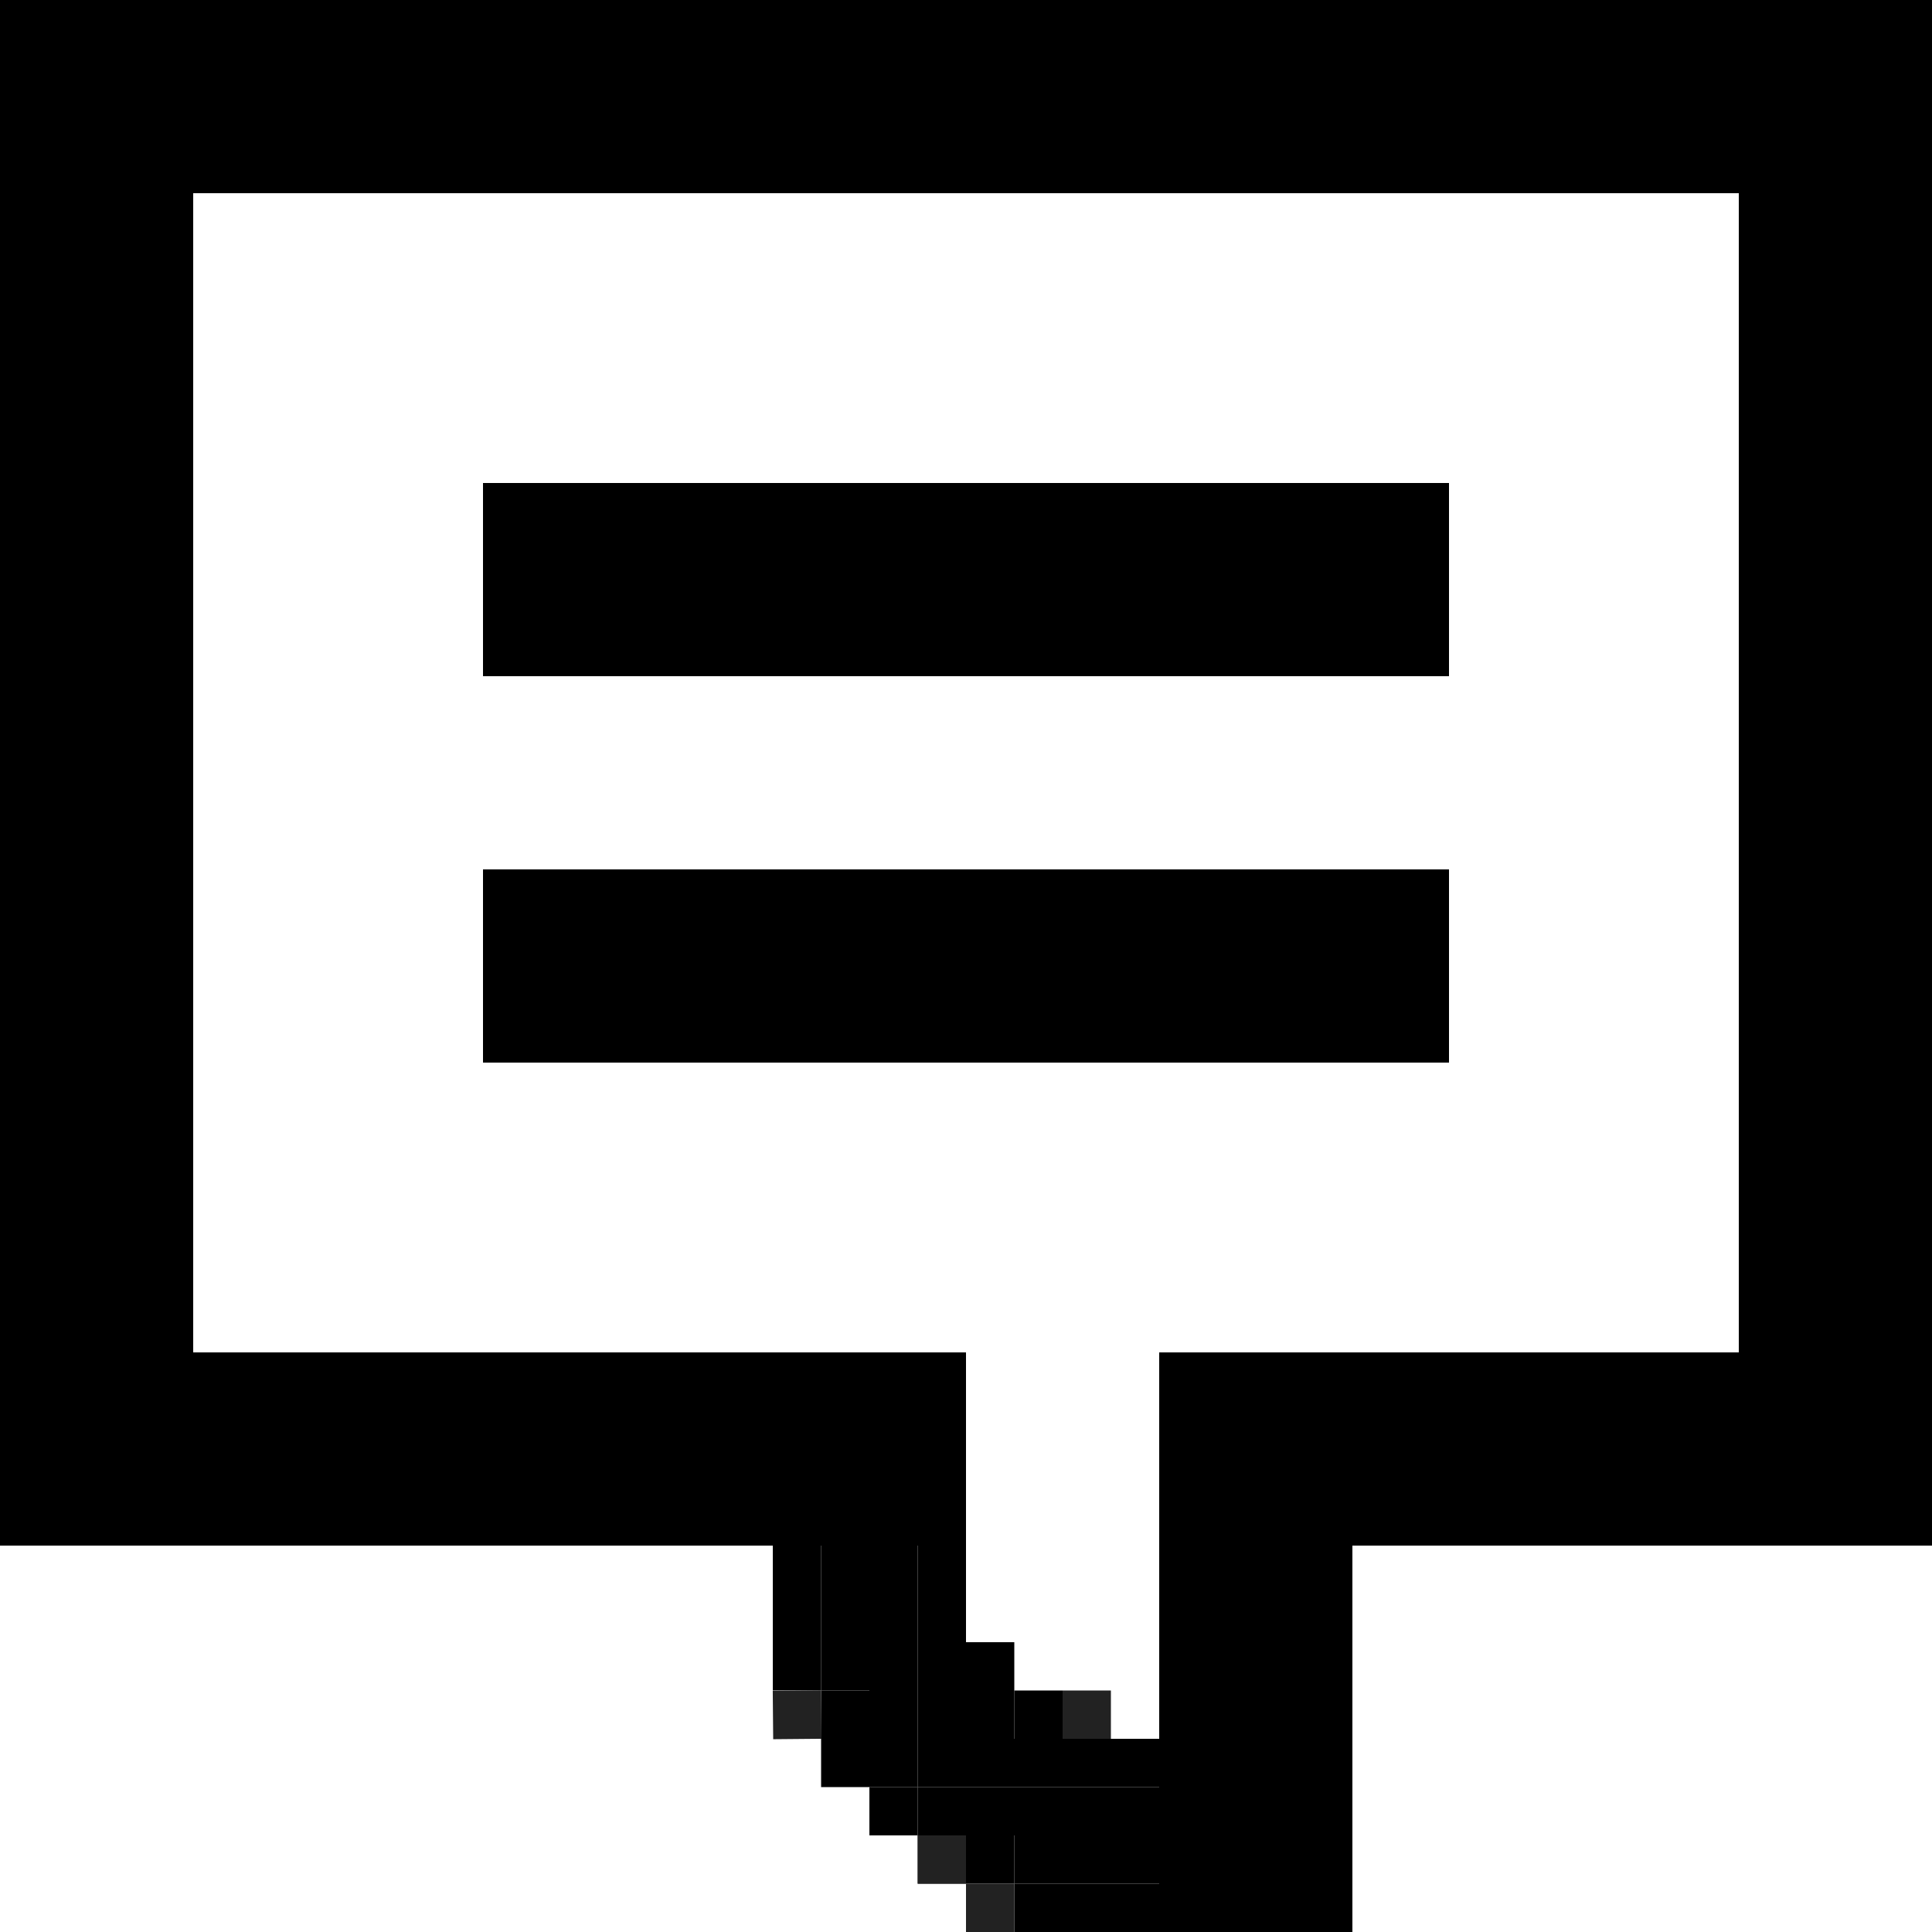<svg width="40" height="40" viewBox="0 0 40 40" fill="none" xmlns="http://www.w3.org/2000/svg">
<line x1="38" x2="38" y2="32" stroke="black" stroke-width="4"/>
<line x1="2" x2="2" y2="32" stroke="black" stroke-width="4"/>
<line x1="4" y1="2" x2="36" y2="2" stroke="black" stroke-width="4"/>
<line x1="4" y1="30" x2="20" y2="30" stroke="black" stroke-width="4"/>
<line x1="24" y1="30" x2="36" y2="30" stroke="black" stroke-width="4"/>
<line x1="10" y1="12" x2="30" y2="12" stroke="black" stroke-width="4"/>
<line x1="10" y1="20" x2="30" y2="20" stroke="black" stroke-width="4"/>
<line x1="26" y1="32" x2="26" y2="40" stroke="black" stroke-width="4"/>
<line x1="16.5" y1="32" x2="16.5" y2="35" stroke="black"/>
<line x1="17.5" y1="35" x2="17.5" y2="37" stroke="black"/>
<line x1="18.5" y1="37" x2="18.5" y2="38" stroke="black"/>
<line x1="20.5" y1="38" x2="20.5" y2="39" stroke="black"/>
<line x1="21" y1="38.5" x2="24" y2="38.5" stroke="black"/>
<line x1="21" y1="39.5" x2="24" y2="39.5" stroke="black"/>
<line x1="19.5" y1="32" x2="19.5" y2="37" stroke="black"/>
<line x1="21.5" y1="35" x2="21.5" y2="36" stroke="black"/>
<line x1="20.5" y1="34" x2="20.5" y2="36" stroke="black"/>
<line x1="20" y1="36.5" x2="24" y2="36.5" stroke="black"/>
<line x1="20" y1="37.5" x2="24" y2="37.5" stroke="black"/>
<line x1="19" y1="37.5" x2="20" y2="37.5" stroke="black"/>
<line x1="18.5" y1="32" x2="18.5" y2="37" stroke="black"/>
<line x1="17.5" y1="32" x2="17.5" y2="35" stroke="black"/>
<line x1="19" y1="38.5" x2="20" y2="38.5" stroke="#222222"/>
<line x1="20" y1="39.5" x2="21" y2="39.5" stroke="#222222"/>
<line x1="16.508" y1="36.004" x2="16.499" y2="35.004" stroke="#222222"/>
<line x1="22" y1="35.5" x2="23" y2="35.5" stroke="#222222"/>
<line x1="19" y1="38.5" x2="20" y2="38.5" stroke="#222222"/>
</svg>
